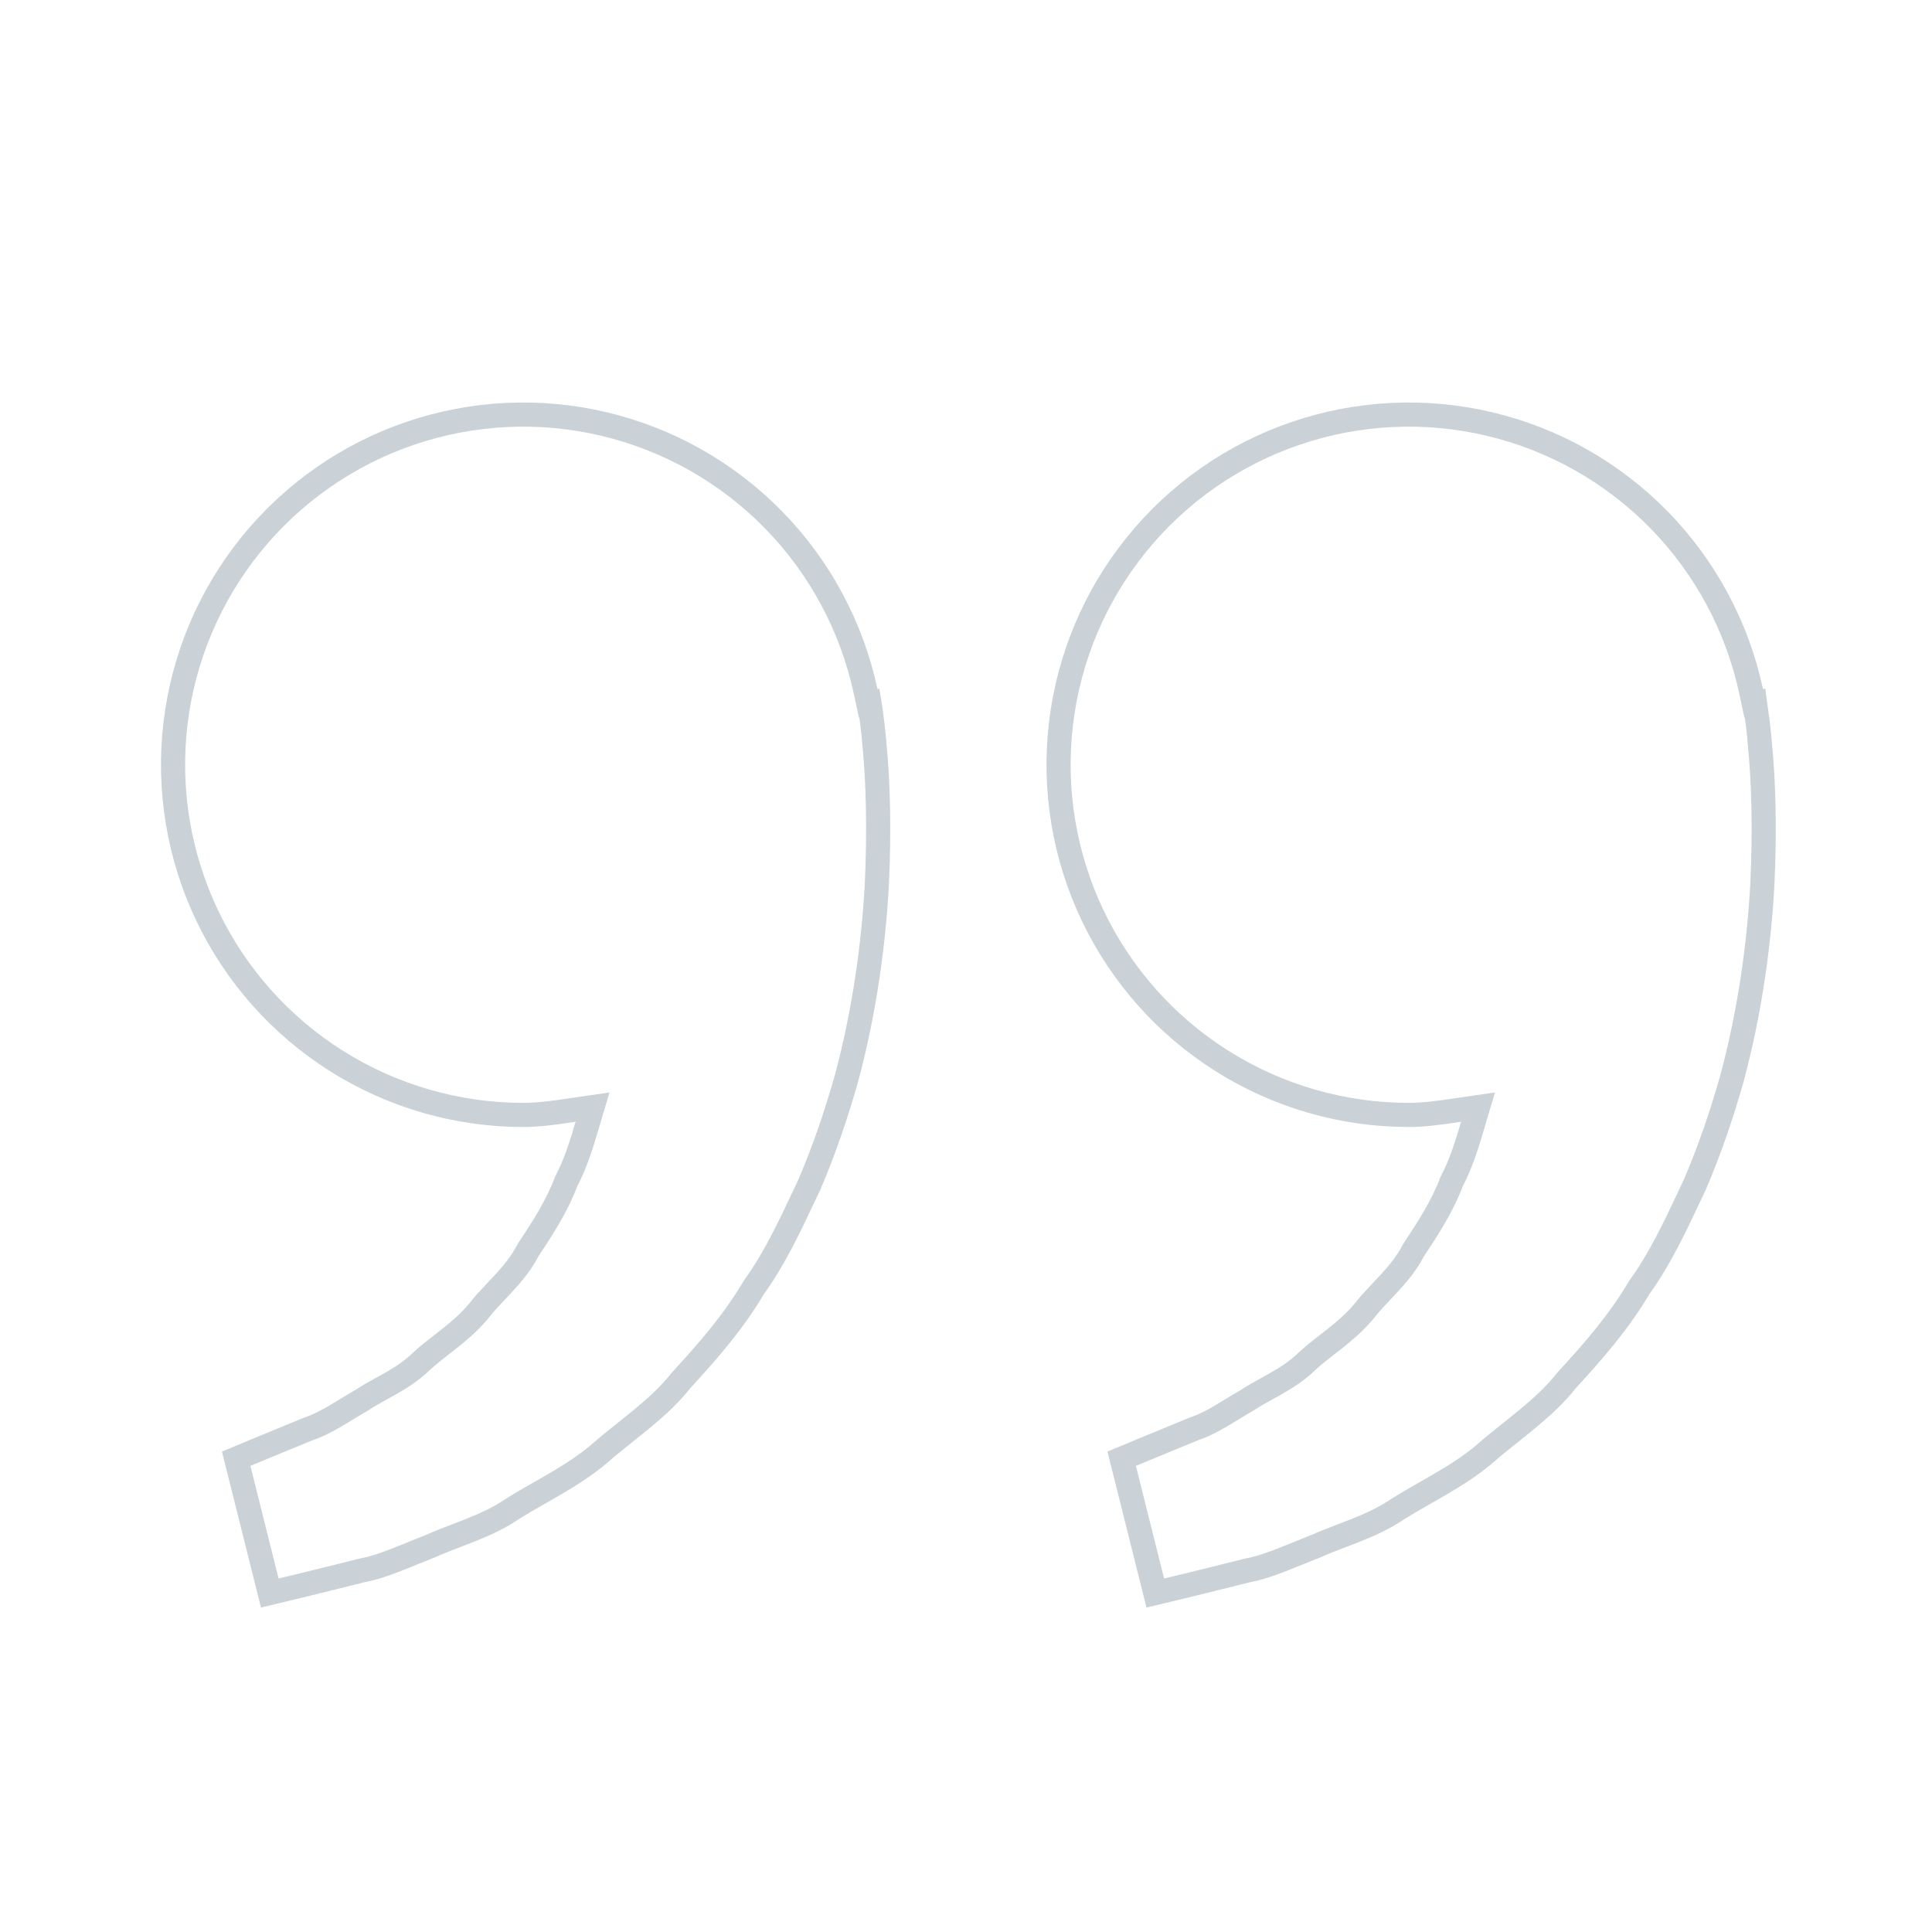 <svg width="80" height="80" viewBox="0 0 80 80" fill="none" xmlns="http://www.w3.org/2000/svg">
<path d="M58.333 46.167H58.333C55.596 46.167 52.914 45.392 50.598 43.932C48.282 42.471 46.427 40.385 45.247 37.914C44.068 35.444 43.612 32.69 43.932 29.971C44.252 27.252 45.336 24.679 47.057 22.55C48.778 20.421 51.067 18.823 53.659 17.941C56.25 17.058 59.039 16.927 61.702 17.564C64.365 18.2 66.793 19.577 68.706 21.535C70.619 23.494 71.938 25.954 72.511 28.631L72.617 29.128L72.672 29.116L72.675 29.139C72.675 29.139 72.675 29.139 72.675 29.14C72.742 29.595 72.833 30.239 72.881 30.9L72.881 30.9L72.882 30.912C73.02 32.325 73.086 34.289 72.974 36.66C72.839 39.023 72.49 41.779 71.711 44.677C71.3 46.124 70.799 47.609 70.177 49.058C70.105 49.212 70.032 49.365 69.96 49.518C69.335 50.845 68.732 52.125 67.887 53.302L67.874 53.32L67.863 53.339C67.048 54.718 65.992 55.939 64.896 57.128L64.883 57.142L64.871 57.157C64.4 57.754 63.839 58.264 63.241 58.759C63.032 58.932 62.813 59.107 62.591 59.284C62.2 59.596 61.801 59.915 61.437 60.237C60.887 60.696 60.294 61.074 59.684 61.431C59.481 61.551 59.271 61.67 59.061 61.791C58.654 62.023 58.242 62.258 57.859 62.501L57.859 62.501L57.849 62.507C57.321 62.86 56.765 63.115 56.197 63.344C55.999 63.423 55.793 63.502 55.584 63.582C55.219 63.721 54.848 63.864 54.508 64.015C54.228 64.124 53.964 64.231 53.712 64.334C52.951 64.643 52.299 64.909 51.669 65.025L51.653 65.028L51.637 65.032C51.128 65.161 50.666 65.275 50.241 65.379C49.922 65.457 49.624 65.531 49.344 65.601C49.343 65.601 49.342 65.602 49.342 65.602L47.838 65.964L46.446 60.403L47.627 59.912L47.629 59.912L49.407 59.179C49.81 59.046 50.189 58.847 50.549 58.637C50.714 58.541 50.88 58.44 51.044 58.339C51.062 58.328 51.079 58.317 51.097 58.306C51.28 58.195 51.462 58.084 51.649 57.977L51.663 57.969L51.677 57.959C51.915 57.801 52.163 57.665 52.436 57.514C52.567 57.442 52.705 57.366 52.849 57.283C53.273 57.041 53.725 56.755 54.125 56.362C54.381 56.125 54.658 55.91 54.957 55.677C55.057 55.599 55.159 55.52 55.264 55.437C55.672 55.113 56.102 54.751 56.471 54.306L56.477 54.299L56.483 54.292C56.702 54.007 56.945 53.751 57.207 53.474C57.306 53.37 57.407 53.263 57.511 53.15C57.872 52.758 58.245 52.319 58.523 51.782C58.536 51.762 58.549 51.742 58.562 51.722C59.124 50.868 59.719 49.965 60.11 48.923C60.509 48.172 60.755 47.348 60.979 46.593L61.202 45.843L60.428 45.955C60.377 45.963 60.326 45.97 60.275 45.978C59.61 46.075 58.983 46.167 58.333 46.167ZM24.313 46.593L24.536 45.843L23.761 45.955C23.71 45.963 23.659 45.97 23.608 45.978C22.944 46.075 22.316 46.167 21.667 46.167C18.929 46.167 16.247 45.392 13.931 43.932C11.615 42.471 9.76 40.385 8.581 37.914C7.401 35.444 6.945 32.69 7.265 29.971C7.585 27.252 8.669 24.679 10.39 22.55C12.111 20.421 14.4 18.823 16.992 17.941C19.584 17.058 22.372 16.927 25.035 17.564C27.698 18.2 30.126 19.577 32.039 21.535C33.952 23.494 35.271 25.954 35.844 28.631L35.951 29.128L36.005 29.116L36.009 29.139C36.009 29.139 36.009 29.139 36.009 29.139C36.075 29.595 36.166 30.239 36.215 30.9L36.215 30.9L36.216 30.912C36.353 32.325 36.419 34.289 36.307 36.66C36.172 39.023 35.823 41.779 35.045 44.677C34.634 46.124 34.132 47.609 33.511 49.058C33.438 49.212 33.365 49.365 33.294 49.518C32.668 50.845 32.065 52.125 31.221 53.302L31.208 53.32L31.196 53.339C30.381 54.718 29.325 55.939 28.229 57.128L28.216 57.142L28.204 57.157C27.734 57.752 27.173 58.262 26.575 58.756C26.366 58.928 26.149 59.102 25.928 59.278C25.536 59.591 25.136 59.91 24.771 60.234C24.22 60.693 23.627 61.07 23.018 61.428C22.814 61.548 22.605 61.667 22.394 61.787C21.987 62.02 21.575 62.255 21.192 62.498L21.192 62.498L21.182 62.505C20.654 62.858 20.098 63.113 19.529 63.342C19.337 63.419 19.137 63.496 18.935 63.573C18.564 63.715 18.186 63.86 17.84 64.015C17.561 64.124 17.297 64.231 17.045 64.334C16.284 64.643 15.632 64.909 15.003 65.025L14.987 65.028L14.971 65.032C14.461 65.161 13.999 65.275 13.574 65.379C13.255 65.457 12.957 65.531 12.677 65.601C12.676 65.601 12.676 65.602 12.675 65.602L11.171 65.964L9.78 60.403L10.96 59.912L10.962 59.912L12.74 59.179C13.144 59.046 13.522 58.847 13.882 58.637C14.047 58.541 14.213 58.439 14.377 58.339L14.431 58.306C14.614 58.195 14.795 58.084 14.982 57.977L14.997 57.969L15.011 57.959C15.248 57.801 15.496 57.665 15.769 57.514C15.9 57.442 16.038 57.366 16.183 57.283C16.606 57.041 17.058 56.755 17.459 56.362C17.715 56.125 17.991 55.91 18.291 55.677C18.39 55.599 18.492 55.52 18.597 55.437C19.006 55.113 19.435 54.751 19.805 54.306L19.81 54.299L19.816 54.292C20.036 54.007 20.278 53.751 20.541 53.474C20.639 53.37 20.74 53.263 20.844 53.15C21.206 52.758 21.578 52.319 21.856 51.782L21.896 51.721C22.458 50.868 23.052 49.965 23.444 48.923C23.842 48.172 24.088 47.348 24.313 46.593Z" stroke="#CAD2D7"/>
</svg>
